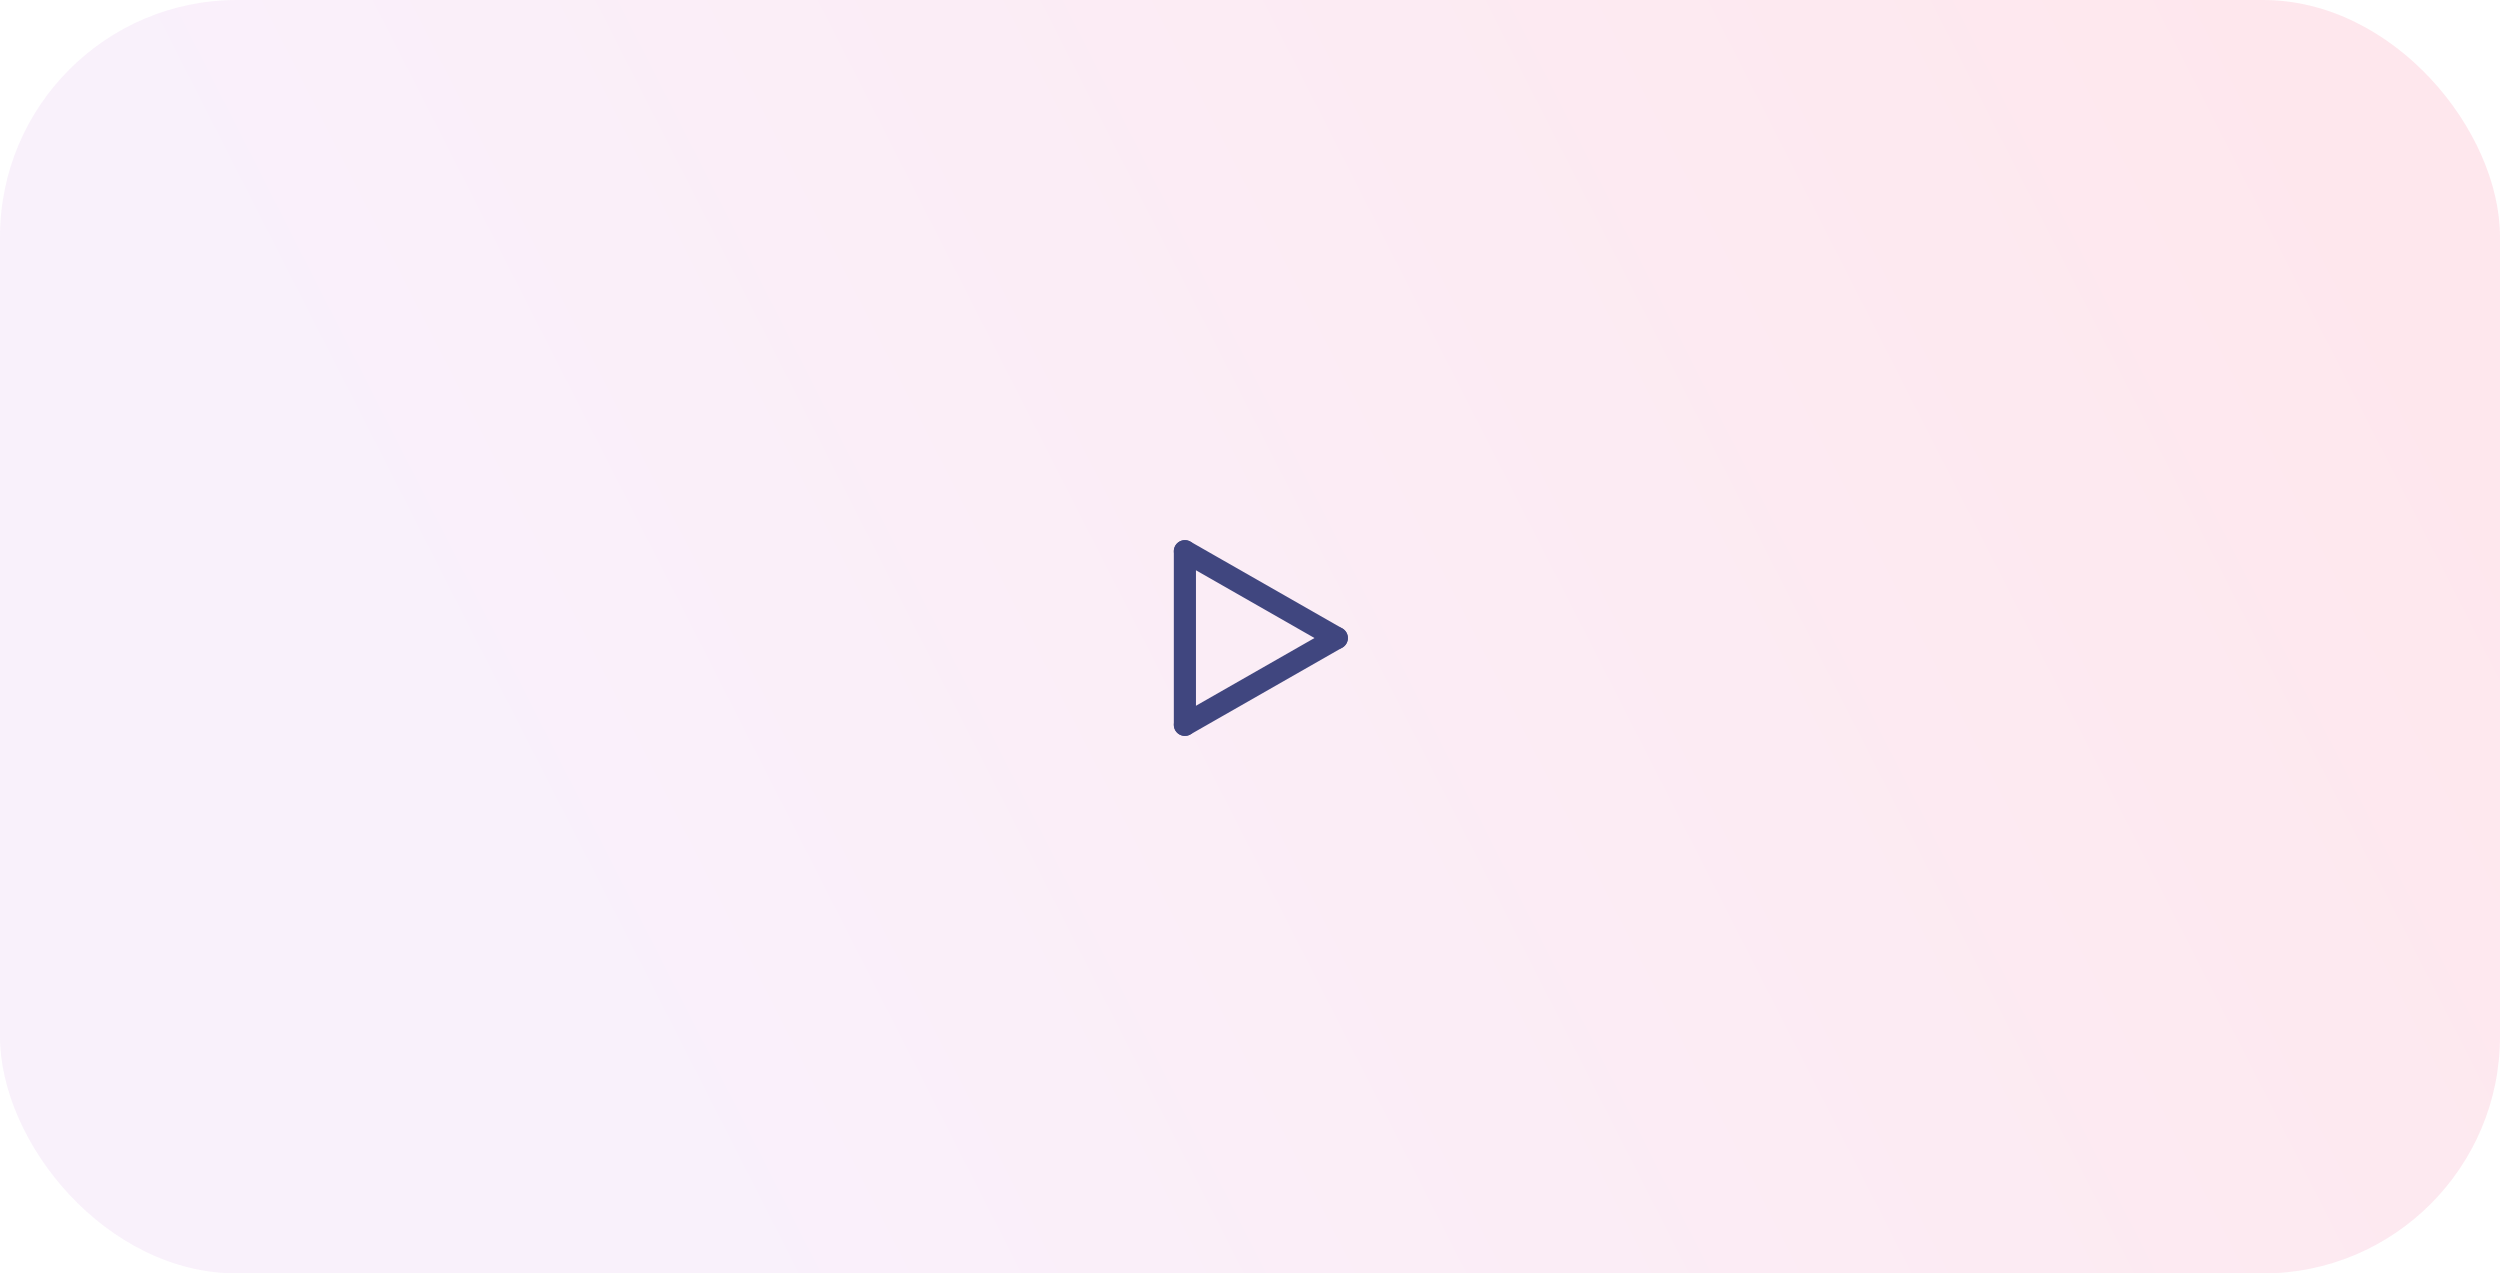 <?xml version="1.0" encoding="UTF-8"?> <svg xmlns="http://www.w3.org/2000/svg" width="960" height="489" viewBox="0 0 960 489" fill="none"> <rect width="960" height="489" rx="91" fill="url(#paint0_linear)" fill-opacity="0.4"></rect> <path d="M455 211.667V278.333" stroke="#40467F" stroke-width="8.5" stroke-linecap="round" stroke-linejoin="round"></path> <path d="M513.333 245L455 278.333" stroke="#40467F" stroke-width="8.5" stroke-linecap="round" stroke-linejoin="round"></path> <path d="M513.333 245L455 211.667" stroke="#40467F" stroke-width="8.5" stroke-linecap="round" stroke-linejoin="round"></path> <defs> <linearGradient id="paint0_linear" x1="884.5" y1="29.5" x2="23" y2="468.5" gradientUnits="userSpaceOnUse"> <stop stop-color="#FDC3D2"></stop> <stop offset="0.756" stop-color="#F1DBF6"></stop> </linearGradient> </defs> </svg> 